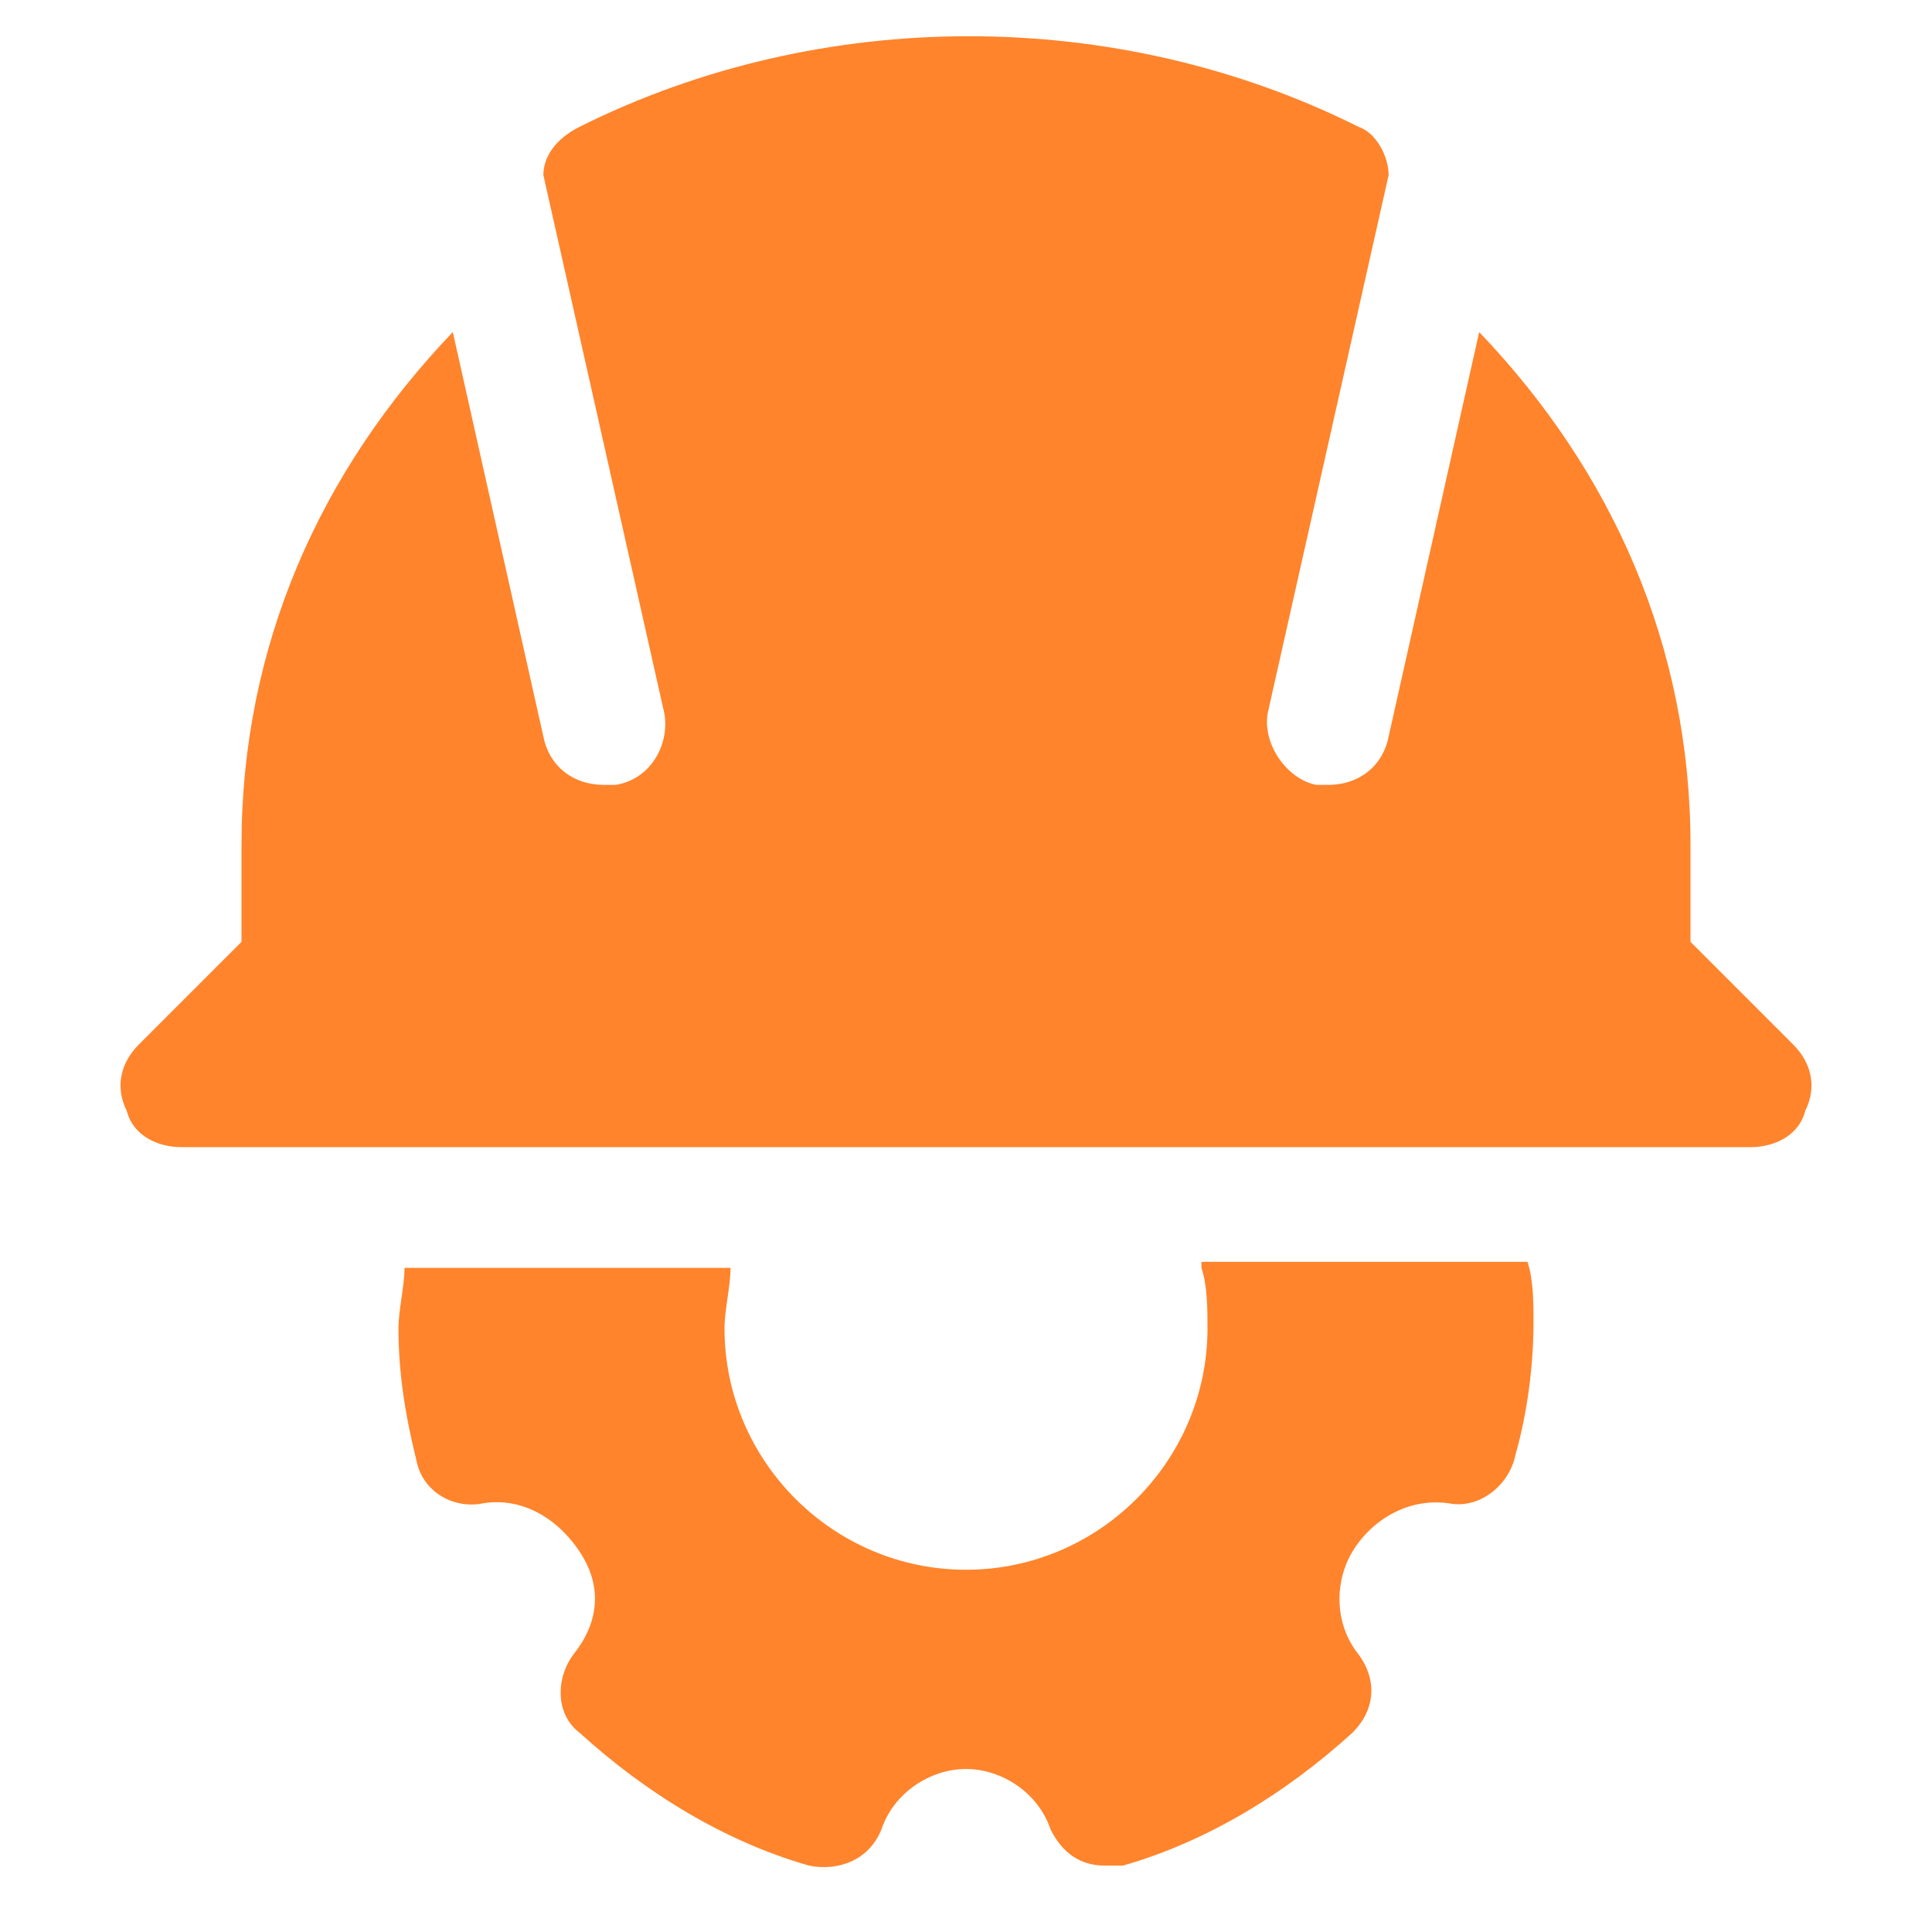 <svg width="40" height="40" viewBox="0 0 40 40" fill="none" xmlns="http://www.w3.org/2000/svg">
<path d="M37.125 21.625L35 19.5V17.5C35 13.375 33.375 9.75 30.625 6.875L28.75 15.25C28.625 15.875 28.125 16.25 27.5 16.25C27.375 16.25 27.375 16.25 27.25 16.25C26.625 16.125 26.125 15.375 26.25 14.75L28.75 3.625C28.75 3.25 28.5 2.75 28.125 2.625C23.125 0.125 17 0.125 12 2.625C11.5 2.875 11.25 3.25 11.25 3.625L13.75 14.75C13.875 15.375 13.5 16.125 12.75 16.25C12.625 16.25 12.625 16.25 12.5 16.25C11.875 16.25 11.375 15.875 11.25 15.25L9.375 6.875C6.625 9.75 5 13.375 5 17.5V19.5L2.875 21.625C2.5 22 2.375 22.5 2.625 23C2.75 23.5 3.25 23.75 3.75 23.75H36.25C36.75 23.75 37.25 23.5 37.375 23C37.625 22.5 37.5 22 37.125 21.625Z" fill="#FF842C"/>
<path d="M24.875 26.25C25 26.625 25 27.125 25 27.5C25 30.25 22.75 32.5 20 32.5C17.25 32.5 15 30.25 15 27.5C15 27.125 15.125 26.625 15.125 26.25H8.375C8.375 26.625 8.25 27.125 8.25 27.5C8.25 28.375 8.375 29.25 8.625 30.25C8.75 30.875 9.375 31.25 10 31.125C10.75 31 11.5 31.375 12 32.125C12.5 32.875 12.375 33.625 11.875 34.25C11.5 34.75 11.5 35.5 12 35.875C13.375 37.125 15 38.125 16.75 38.625C17.375 38.75 18 38.5 18.25 37.875C18.5 37.125 19.25 36.625 20 36.625C20.75 36.625 21.5 37.125 21.75 37.875C22 38.375 22.375 38.625 22.875 38.625C23 38.625 23.125 38.625 23.25 38.625C25 38.125 26.625 37.125 28 35.875C28.5 35.375 28.5 34.75 28.125 34.25C27.625 33.625 27.625 32.75 28 32.125C28.375 31.5 29.125 31 30 31.125C30.625 31.25 31.25 30.75 31.375 30.125C31.625 29.25 31.75 28.25 31.75 27.375C31.75 27 31.75 26.5 31.625 26.125H24.875V26.25Z" fill="#FF842C"/>
</svg>
